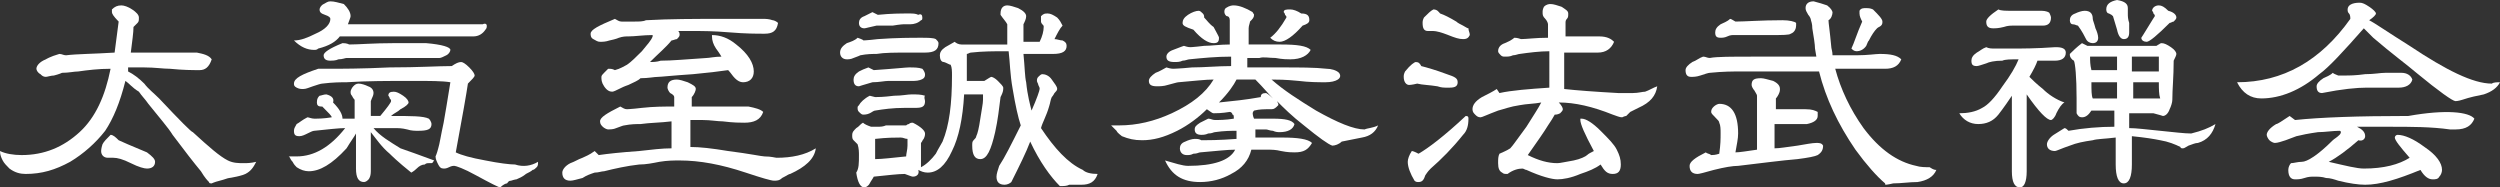 <?xml version="1.0" encoding="utf-8"?>
<!-- Generator: Adobe Illustrator 21.1.0, SVG Export Plug-In . SVG Version: 6.00 Build 0)  -->
<svg version="1.1" id="レイヤー_1" xmlns="http://www.w3.org/2000/svg" xmlns:xlink="http://www.w3.org/1999/xlink" x="0px"
	 y="0px" viewBox="0 0 185.4 13.9" style="enable-background:new 0 0 185.4 13.9;" xml:space="preserve">
<rect x="0" y="0" width="185.4" height="13.9" fill="#333333" stroke="none"/>
<style type="text/css">
	.st0{fill:#FFFFFF;}
</style>
<g>
	<path class="st0" d="M19,12c-0.2,0.4-0.4,0.7-0.8,0.9C18,13,17.6,13.1,17,13.2c-0.1,0-0.3,0.1-0.7,0.2c-0.4,0.1-0.6,0.2-0.6,0.2
		c-0.1,0-0.2,0-0.2-0.1c-0.1-0.1-0.3-0.3-0.6-0.8c-0.5-0.6-1.2-1.5-2.1-2.7c-0.3-0.5-1-1.3-1.8-2.3c-0.2-0.3-0.5-0.6-0.7-0.9
		C9.8,6.5,9.6,6.2,9.3,6C8.9,7.6,8.4,8.8,7.8,9.7c-0.7,0.9-1.6,1.7-2.6,2.3c-1.1,0.6-2.1,0.9-3.3,0.9c-0.4,0-0.8-0.1-1.2-0.4
		c-0.2-0.2-0.4-0.4-0.5-0.6C0.1,11.7,0,11.5,0,11.2c0.4,0.2,1,0.3,1.6,0.3c1.7,0,3.1-0.6,4.3-1.7s1.9-2.7,2.3-4.7
		c-0.9,0-1.7,0.1-2.4,0.2c-0.3,0-0.7,0.1-1.2,0.1c0,0-0.2,0.1-0.6,0.2c-0.2,0-0.5,0.1-0.6,0.1C3.2,5.7,3.1,5.6,3,5.5
		C2.8,5.4,2.7,5.2,2.7,5.1c0-0.2,0.2-0.5,0.7-0.7c0,0,0.3-0.2,1-0.4c0.2,0,0.3,0.1,0.5,0.1C5.7,4,6.9,4,8.5,3.9c0,0,0.1-0.8,0.3-2.3
		C8.4,1.2,8.3,1,8.3,0.9s0-0.1,0-0.2C8.5,0.5,8.7,0.4,9,0.4c0.2,0,0.5,0.1,0.8,0.3s0.5,0.4,0.5,0.6s0,0.3-0.1,0.4
		C10,1.9,9.9,2,9.9,2c0,0.4-0.1,1.1-0.2,1.9c0.5,0,1.1,0,1.8,0c0.2,0,0.5,0,0.8,0s0.7,0,0.9,0c0.7,0,1.2,0,1.4,0
		c0.5,0.1,0.9,0.2,1.1,0.5c-0.2,0.6-0.5,0.8-0.9,0.8c-0.5,0-1.2,0-2.2-0.1c-0.5,0-1.1-0.1-1.9-0.1C10.4,5,10,5,9.5,5v0.3
		c0.4,0.2,0.8,0.5,1.2,0.9c0.3,0.4,0.7,0.7,1.1,1.1c1.6,1.7,2.4,2.5,2.5,2.5c1.2,1.1,2,1.8,2.6,2.1c0.4,0.2,0.8,0.2,1.2,0.2
		C18.3,12.1,18.6,12.1,19,12z M11.5,12c0,0.3-0.2,0.5-0.6,0.5c-0.2,0-0.6-0.1-1.2-0.4c-0.6-0.3-1-0.4-1.3-0.4c-0.1,0-0.1,0-0.2,0
		c-0.1,0-0.2,0-0.2,0c-0.3,0-0.5-0.2-0.5-0.5c0,0,0-0.2,0.1-0.5c0.1-0.2,0.3-0.4,0.6-0.7c0.2,0,0.4,0.2,0.6,0.4
		c0.2,0.1,0.9,0.4,2.1,0.9C11.3,11.6,11.5,11.8,11.5,12z"/>
	<path class="st0" d="M32.2,11.9c-0.1,0.1-0.1,0.2-0.2,0.2h-0.1h-0.1c-0.1,0-0.2,0-0.3,0.1c-0.2,0-0.4,0.1-0.6,0.3s-0.4,0.3-0.4,0.3
		c-1-0.8-1.5-1.3-1.6-1.4c-0.6-0.5-1-1.1-1.4-1.6c0,0.2,0,1.1,0,2.8c0,0.2,0,0.4-0.1,0.6c-0.1,0.2-0.3,0.3-0.4,0.3
		c-0.4,0-0.6-0.3-0.6-1c0-0.2,0-0.6,0-1.3c0-0.5,0-0.9,0-1.3c-0.1,0.2-0.4,0.6-0.7,1.1c-1.1,1.2-2,1.7-2.8,1.7
		c-0.3,0-0.6-0.1-0.9-0.3c-0.1-0.1-0.2-0.2-0.3-0.4c-0.2-0.2-0.2-0.4-0.3-0.4c0.2,0,0.4,0,0.6,0c1.3,0,2.5-0.7,3.6-2.1
		c-0.5,0-1.3,0.1-2.3,0.2c-0.1,0-0.3,0.1-0.5,0.2c-0.2,0.1-0.4,0.2-0.6,0.2c-0.3,0-0.4-0.1-0.4-0.4c0-0.2,0.1-0.3,0.2-0.5
		c0.2-0.1,0.4-0.3,0.8-0.5c0.1,0,0.3,0.1,0.5,0.1c0.3,0,0.7,0,1.3-0.1c0-0.1-0.2-0.3-0.7-0.8h-0.1c-0.2,0-0.3-0.1-0.3-0.3
		c0-0.3,0.1-0.4,0.2-0.5C23.8,7.1,24,7,24.2,7c0.4,0.1,0.6,0.3,0.5,0.6c0.5,0.5,0.7,0.9,0.7,1.2c0.2,0,0.5,0,0.9,0c0-0.2,0-0.5,0-1
		V7.4c0,0-0.1-0.1-0.2-0.3C26,7,26,6.9,26,6.8c0-0.1,0.1-0.3,0.2-0.4s0.2-0.2,0.4-0.2c0.2,0,0.5,0.1,0.7,0.2
		c0.3,0.1,0.4,0.3,0.4,0.5s-0.1,0.3-0.2,0.6v0.1c0,0.2,0,0.6,0,1c0.2,0,0.4,0,0.7,0C28.7,8,29,7.6,29,7.5s0-0.1-0.1-0.2
		c0-0.1-0.1-0.2-0.1-0.2c0-0.2,0.1-0.3,0.4-0.3c0.2,0,0.4,0.1,0.7,0.3c0.3,0.2,0.4,0.4,0.4,0.5s-0.2,0.3-0.6,0.5
		c-0.2,0.2-0.5,0.3-0.7,0.5c1.5,0,2.4,0,2.8,0.2C32,9,32,9.2,32,9.2c0,0.4-0.3,0.5-1,0.5c-0.2,0-0.5,0-0.8-0.1
		c-0.4-0.1-0.7-0.1-0.8-0.1c-0.4,0-0.9,0-1.7,0c0.5,0.6,1.2,1,2,1.5C30.3,11.2,31.1,11.5,32.2,11.9z M39.9,12c0,0.2,0,0.3-0.1,0.4
		c-0.1,0.1-0.2,0.2-0.3,0.2c-0.1,0.1-0.3,0.2-0.5,0.3c0,0-0.2,0.2-0.7,0.4c0,0-0.1,0-0.4,0.1c-0.2,0-0.2,0.1-0.3,0.2
		c-0.1,0-0.3,0.1-0.5,0.3c-0.1,0-0.7-0.3-1.8-0.9c-0.9-0.5-1.5-0.7-1.6-0.7s-0.2,0-0.4,0.1s-0.3,0.1-0.4,0.1c-0.2,0-0.3-0.1-0.4-0.3
		c-0.1-0.2-0.2-0.4-0.2-0.6c0,0,0.1-0.2,0.2-0.6c0.1-0.3,0.2-1,0.4-1.9c0.1-0.6,0.3-1.7,0.5-3C32.8,6,31.9,6,30.6,6
		c-1.8,0-3.4,0-4.9,0.1c-0.4,0-1,0-1.8,0.1c-0.1,0-0.4,0.1-0.7,0.2c-0.3,0.1-0.5,0.2-0.7,0.2s-0.3,0-0.5-0.1s-0.2-0.2-0.2-0.3
		c0-0.4,0.6-0.7,1.8-1.1c0,0,0.3,0,0.7,0c1,0,2.5,0,4.6-0.1c2.1,0,3.6-0.1,4.6-0.1c0.3-0.2,0.5-0.3,0.7-0.3c0.1,0,0.3,0.1,0.6,0.4
		s0.4,0.5,0.4,0.6S35,5.9,34.7,6.2c-0.1,0.7-0.4,2.4-0.9,5.1c0.4,0.2,1.1,0.4,2.2,0.6c1,0.2,1.8,0.3,2.2,0.3
		C38.8,12.4,39.4,12.3,39.9,12z M36.1,1.9c0,0.1,0,0.2-0.1,0.3c-0.2,0.3-0.5,0.5-0.9,0.5c-0.3,0-0.9,0-1.6,0c-0.7,0-1.2,0-1.6,0
		c-4.2,0-6.4,0-6.7,0c-0.3,0.4-0.8,0.7-1.6,0.9c-0.1,0.1-0.2,0.1-0.3,0.1c-0.5,0-1-0.2-1.5-0.7c0.5,0,1-0.2,1.6-0.5
		c0.7-0.3,1.1-0.7,1.1-1.1c0-0.1-0.1-0.2-0.4-0.3s-0.4-0.2-0.4-0.4c0-0.1,0.1-0.3,0.3-0.4c0.2-0.1,0.3-0.2,0.5-0.2
		c0.3,0,0.6,0.1,1,0.2C25.8,0.6,26,0.9,26,1.2c0,0.1-0.1,0.3-0.2,0.6c0,0,0.1,0,0.2,0s0.2,0,0.2,0c1.1,0,2.7,0,4.8,0s3.7,0,4.8,0
		C36,1.7,36.1,1.8,36.1,1.9z M33.4,3.7c0,0.1-0.1,0.3-0.3,0.4s-0.4,0.2-0.5,0.2s-0.3,0-0.6,0c-0.2,0-0.4,0-0.6,0s-0.6,0-1.2,0
		c-0.5,0-0.9,0-1.2,0c-0.2,0-0.6,0-1,0c-0.5,0-0.8,0-1,0c-0.7,0-1.1,0-1.3,0c-0.1,0-0.3,0.1-0.6,0.1c-0.2,0.1-0.5,0.1-0.6,0.1
		c-0.3,0-0.5-0.1-0.5-0.4c0-0.2,0.4-0.5,1.4-0.9c0.1,0,0.3,0,0.5,0.1c0.7,0,1.8-0.1,3.3-0.1c0.3,0,0.7,0,1.2,0s0.9,0,1.2,0
		C32.8,3.3,33.4,3.5,33.4,3.7z"/>
	<path class="st0" d="M60.5,11c-0.1,0.8-0.8,1.4-1.9,1.9c-0.1,0-0.2,0.1-0.6,0.3c-0.2,0.2-0.4,0.2-0.6,0.2c-0.2,0-0.9-0.2-2.1-0.6
		c-1.8-0.6-3.4-0.9-4.9-0.9c-0.4,0-0.9,0-1.5,0.1c-0.5,0.1-1,0.2-1.5,0.2c-0.9,0.1-1.8,0.3-2.6,0.5c-0.2,0-0.4,0.1-0.7,0.1
		c-0.3,0.1-0.6,0.2-0.9,0.4c-0.4,0.1-0.7,0.2-0.9,0.2c-0.4,0-0.6-0.2-0.6-0.6c0-0.2,0.2-0.5,0.6-0.7c0.3-0.1,0.6-0.3,0.9-0.4
		c0.2-0.1,0.5-0.2,0.9-0.5l0.3,0.3c0.7-0.1,1.6-0.2,3-0.3c0.9-0.1,1.7-0.2,2.4-0.2c0-0.2,0-0.5,0-0.9s0-0.6,0-0.9V9
		c-0.8,0.1-1.6,0.1-2.3,0.2c-0.3,0-0.7,0-1.2,0.1c-0.1,0-0.3,0.1-0.6,0.2c-0.2,0.1-0.5,0.1-0.6,0.1s-0.3-0.1-0.4-0.2
		c-0.1-0.1-0.2-0.2-0.2-0.4c0-0.3,0.5-0.6,1.5-1.1c0.2,0.1,0.3,0.2,0.5,0.2c-0.1,0,0.3,0,1.1-0.1c0.9-0.1,1.7-0.1,2.4-0.1V7.2
		c0-0.1-0.1-0.2-0.3-0.3c-0.1-0.1-0.2-0.3-0.2-0.4c0-0.4,0.2-0.6,0.7-0.6c0.2,0,0.5,0.1,0.8,0.2c0.4,0.2,0.6,0.3,0.6,0.5
		c0,0.1-0.1,0.4-0.3,0.6v0.7h2c0.1,0,0.3,0,0.5,0s0.4,0,0.5,0c0.7,0,1.1,0,1.2,0C56,8,56.4,8.1,56.6,8.3c-0.2,0.6-0.7,0.8-1.4,0.8
		c-0.3,0-0.8,0-1.6-0.1c-0.4,0-0.9-0.1-1.5-0.1c-0.3,0-0.6,0-0.9,0c0,0.2,0,0.5,0,1c0,0.4,0,0.7,0,1c0.7,0,1.6,0.1,2.8,0.3
		c1.6,0.2,2.5,0.4,2.7,0.4c0.5,0,0.8,0.1,0.9,0.1C58.7,11.7,59.7,11.5,60.5,11z M57.7,1.7c-0.1,0.6-0.4,0.8-1,0.8s-1.4,0-2.6-0.1
		c-1.2-0.1-2-0.1-2.6-0.1c-0.4,0-0.8,0-1.2,0c0.1,0.1,0.1,0.2,0.1,0.3s-0.1,0.2-0.2,0.3c-0.1,0-0.3,0.1-0.4,0.1
		c-0.4,0.5-1,1-1.6,1.6c0.2,0,0.5,0,0.8-0.1c0.8,0,1.9-0.1,3.4-0.2c0.2,0,0.6-0.1,1.1-0.1c0,0-0.1-0.2-0.4-0.6
		c-0.2-0.3-0.3-0.6-0.3-0.9c0-0.1,0-0.1,0-0.1c0.6,0,1.2,0.2,1.8,0.7c0.9,0.7,1.3,1.4,1.3,2c0,0.5-0.3,0.8-0.8,0.8
		c-0.2,0-0.4-0.1-0.6-0.3c-0.2-0.2-0.3-0.4-0.5-0.6c-0.7,0.1-1.5,0.2-2.6,0.3c-1.5,0.1-2.4,0.2-2.6,0.2c-0.3,0-0.7,0.1-1.3,0.1
		C47.3,6,47,6.1,46.6,6.3c-0.3,0.1-0.5,0.2-0.7,0.3s-0.4,0.2-0.5,0.2c-0.2,0-0.4-0.1-0.6-0.4c-0.2-0.3-0.2-0.5-0.2-0.7
		c0-0.1,0.1-0.2,0.2-0.3l0.3-0.3c0.2,0,0.3,0,0.5,0.1c0.4-0.1,0.7-0.3,0.9-0.4c0.3-0.2,0.7-0.6,1.1-1C48,3.3,48.3,3,48.4,2.7V2.6
		c-0.7,0-1.3,0.1-1.8,0.1c-0.2,0-0.4,0-0.7,0.1c0,0-0.2,0.1-0.7,0.2c-0.3,0.1-0.5,0.1-0.7,0.1S44.2,3,44,2.9
		c-0.2-0.1-0.2-0.3-0.2-0.4c0-0.3,0.6-0.6,1.8-1.1c0.2,0.1,0.3,0.2,0.5,0.2s0.5,0,0.9,0s0.7,0,0.9-0.1c1.8-0.1,3.6-0.1,5.4-0.1
		c0.2,0,0.5,0,0.9,0s0.7,0,0.9,0c0.8,0,1.3,0,1.5,0s0.4,0,0.7,0.1C57.4,1.5,57.6,1.6,57.7,1.7z"/>
	<path class="st0" d="M69.6,3.2c0,0.5-0.3,0.7-1,0.7c-0.1,0-0.3,0-0.6,0c-0.2,0-0.4,0-0.6,0c-1,0-1.8,0-2.4,0.1
		c-0.3,0-0.7,0-1.2,0.1c0,0-0.2,0.1-0.5,0.2c-0.2,0.1-0.4,0.1-0.5,0.1c-0.3,0-0.5-0.2-0.5-0.5s0.2-0.5,0.5-0.7
		c0.3-0.1,0.6-0.2,0.8-0.4C63.9,2.9,64.1,3,64,3s0.3,0,1.1-0.1c1.4-0.1,2.5-0.1,3.2-0.1c0.5,0,0.9,0,1.1,0.1
		C69.5,3,69.6,3.1,69.6,3.2z M81.4,12.9c-0.2,0.6-0.6,0.8-1.2,0.8c-0.1,0-0.2,0-0.4,0c-0.2,0-0.3,0-0.5,0c-0.2,0.1-0.4,0.1-0.7,0.1
		c-0.7-0.7-1.5-1.8-2.2-3.3c-0.3,0.8-0.8,1.8-1.4,3c-0.1,0.1-0.3,0.2-0.5,0.2c-0.4,0-0.6-0.2-0.6-0.6c0-0.2,0.1-0.5,0.2-0.8
		c0.4-0.6,0.9-1.6,1.6-3c-0.2-0.6-0.4-1.5-0.6-2.7c-0.2-1.1-0.2-2-0.3-2.8c0,0-0.1,0-0.2,0c-0.9,0-1.7,0-2.6,0.1
		c-0.1,0-0.2,0.1-0.3,0.1c0,0.1,0,0.5,0,1c0,0.4,0,0.8,0,1c0.1,0,0.2,0,0.3,0c0.2,0,0.3,0,0.4,0c0.2,0,0.4,0,0.6,0
		c0.3-0.2,0.5-0.3,0.5-0.3c0.1,0,0.3,0.1,0.5,0.3c0.2,0.2,0.4,0.4,0.4,0.5v0.1c0,0.2-0.1,0.4-0.2,0.6C74.1,8,74,8.9,73.8,9.8
		c-0.3,1.3-0.6,2-1.1,2c-0.4,0-0.6-0.3-0.6-1c0-0.2,0-0.3,0.1-0.4c0.1-0.1,0.2-0.2,0.2-0.3c0.1-0.2,0.2-0.6,0.3-1.3
		c0.1-0.7,0.2-1.1,0.2-1.4V7c-0.5,0-0.8,0-0.8,0c-0.2,0-0.4,0-0.6,0c-0.1,1.8-0.4,3.2-0.9,4.2c-0.5,1.1-1.1,1.6-1.8,1.6
		c-0.3,0-0.5-0.1-0.7-0.2c0.1,0.3-0.1,0.5-0.4,0.5c-0.1,0-0.3-0.1-0.6-0.2c-0.5,0-1.3,0.1-2.3,0.2c-0.1,0.2-0.2,0.3-0.3,0.5
		c-0.1,0.2-0.3,0.3-0.4,0.3c-0.3,0-0.5-0.4-0.6-1.1c0.2-0.3,0.2-0.7,0.2-1.3c0-0.2,0-0.5-0.1-0.8c0,0-0.1-0.1-0.3-0.3
		c-0.1-0.1-0.1-0.2-0.1-0.4s0.1-0.3,0.3-0.5c0.2-0.1,0.3-0.3,0.5-0.4c0.1,0.1,0.3,0.2,0.6,0.3h0.1c0.1,0,0.3,0,0.5,0
		c0.3,0,0.5-0.1,0.5-0.1c0.4,0,0.9,0,1.5,0c0,0,0.1-0.1,0.2-0.1c0.1-0.1,0.2-0.1,0.3-0.1c0.6,0.3,0.9,0.6,0.9,0.8
		c0,0.1,0,0.2-0.1,0.4c-0.1,0.1-0.1,0.2-0.2,0.3c0,0,0,0.1,0,0.3c0,0.5,0,0.9,0,1.5c0.4-0.2,0.8-0.6,1.1-1c0.2-0.4,0.4-0.7,0.5-0.9
		c0.5-1.2,0.7-2.8,0.7-4.9c0-0.3,0-0.6-0.1-0.8c-0.1,0-0.2-0.1-0.5-0.2c-0.2,0-0.3-0.2-0.3-0.5c0-0.2,0.1-0.4,0.4-0.6
		c0.2-0.1,0.5-0.3,0.7-0.4c0.1,0.1,0.3,0.2,0.5,0.2c0.3,0,0.6,0,0.9,0h1.6c0.3,0,0.6,0,0.9,0c0-0.4,0-0.9,0-1.5
		c-0.1-0.2-0.3-0.4-0.5-0.7V1c0-0.4,0.2-0.6,0.5-0.6c0.2,0,0.5,0.1,0.8,0.2c0.4,0.2,0.6,0.4,0.6,0.6c0,0.2-0.1,0.4-0.2,0.6
		c0,0.1,0,0.2,0,0.4s0,0.4,0,0.4c0,0.3,0,0.4,0,0.5h0.2c0.1,0,0.3,0,0.5,0s0.4,0,0.5,0c0.2-0.4,0.3-0.8,0.3-1.1c0-0.1,0-0.1-0.1-0.2
		c-0.1-0.1-0.1-0.2-0.1-0.2V1.2C77.4,1,77.5,1,77.7,1s0.4,0.1,0.7,0.3c0.2,0.2,0.3,0.4,0.4,0.6c-0.2,0.2-0.4,0.6-0.6,1
		c0.2,0,0.4,0.1,0.6,0.1c0.2,0.1,0.3,0.2,0.3,0.4c0,0.4-0.3,0.6-1,0.6c-0.3,0-0.6,0-1.1,0s-0.8,0-1.1,0C76,5,76,5.7,76.1,6.1
		c0.1,1,0.3,1.7,0.4,2.1c0.4-0.9,0.6-1.5,0.6-1.6s0-0.1-0.1-0.3c0-0.1-0.1-0.2-0.1-0.3c0-0.1,0-0.2,0.1-0.3c0.1-0.1,0.2-0.2,0.3-0.2
		c0.2,0,0.5,0.1,0.7,0.4s0.4,0.5,0.4,0.7c0,0.1-0.1,0.2-0.2,0.3C78.1,7.1,78,7.2,78,7.2c-0.1,0.2-0.1,0.4-0.2,0.7
		c-0.2,0.7-0.5,1.2-0.6,1.6c1,1.5,2,2.6,3.1,3.1C80.5,12.8,80.9,12.9,81.4,12.9z M68.6,5.5c0,0.1,0,0.2-0.1,0.3
		C68.4,5.9,68.1,6,67.8,6c0.3,0,0.1,0-0.7,0c-0.5,0-0.9,0-1.2,0c-0.3,0-0.7,0.1-1.2,0.1c-0.7,0.2-1,0.3-1,0.3
		c-0.3,0-0.4-0.2-0.4-0.5c0-0.2,0.1-0.4,0.4-0.6c0.2-0.1,0.4-0.2,0.7-0.3l0.4,0.2C66.3,5.1,67.2,5,67.4,5c0.4,0,0.7,0,1,0.1
		C68.5,5.2,68.6,5.4,68.6,5.5z M68.6,7.5c0,0.4-0.2,0.5-0.7,0.5c-0.1,0-0.2,0-0.4,0c-0.2,0-0.3,0-0.4,0c-0.9,0-1.6,0.1-2.2,0.2
		c-0.1,0-0.2,0.1-0.4,0.2c-0.2,0.1-0.4,0.1-0.5,0.1s-0.2-0.1-0.3-0.2c-0.1-0.1-0.1-0.2-0.1-0.3s0-0.1,0.1-0.2
		c0.1-0.2,0.4-0.5,0.8-0.7l0.4,0.1c0.2,0,0.6,0,1.4-0.1c0.6,0,1-0.1,1.3-0.1c0.4,0,0.7,0,1,0.1C68.5,7.2,68.6,7.4,68.6,7.5z
		 M68.4,1.3c0,0.1,0,0.2-0.1,0.2c-0.2,0.2-0.5,0.3-0.8,0.3c-0.1,0-0.1,0-0.2,0s-0.2,0-0.3,0c0,0-0.2,0-0.8,0.1c-0.3,0-0.7,0-1.2,0
		c-0.5,0.1-0.8,0.2-0.9,0.2c-0.2,0-0.4-0.1-0.4-0.4c0-0.2,0.1-0.4,0.4-0.5c0.2-0.1,0.4-0.2,0.6-0.3l0.4,0.2C66.1,1,66.8,1,67.4,1
		c0.3,0,0.5,0,0.7,0.1C68.3,1,68.4,1.1,68.4,1.3z M67.3,10.8c0-0.2,0-0.4,0-0.5c-0.2,0-0.3-0.1-0.5-0.1c-0.4,0-1,0-1.9,0.1
		c0,0.3,0,0.5,0,0.7c0,0.3,0,0.6,0,0.8c0.5,0,1.3-0.1,2.3-0.2C67.2,11.4,67.3,11.1,67.3,10.8z"/>
	<path class="st0" d="M102.2,9.3c-0.2,0.5-0.6,0.8-1.2,0.9c-0.5,0.1-1,0.2-1.5,0.3c-0.2,0.2-0.5,0.3-0.7,0.3c-0.3-0.1-1-0.6-2.1-1.5
		c-0.9-0.7-1.5-1.3-2-1.8l0.1,0.2v0.1c-0.2,0.2-0.3,0.3-0.5,0.3c0,0-0.1,0-0.2,0s-0.1,0-0.2,0s-0.5,0-0.9,0.1
		c-0.1,0.1-0.1,0.2-0.1,0.2s0,0.2,0.1,0.4c0.5,0,1,0,1.4,0c0.9,0,1.4,0.1,1.6,0.4c-0.1,0.4-0.5,0.6-1.1,0.6c-0.1,0-0.3,0-0.5-0.1
		c-0.2,0-0.4-0.1-0.5-0.1s-0.2,0-0.4,0c-0.2,0-0.3,0-0.4,0c0,0.2,0,0.4,0,0.6c0.2,0,0.6,0,1,0s0.8,0,1,0c1.1,0,1.9,0.1,2.2,0.4
		c-0.3,0.5-0.6,0.7-1.3,0.7c-0.2,0-0.5,0-1-0.1c-0.4-0.1-0.7-0.1-1-0.1c-0.1,0-0.3,0-0.6,0c-0.3,0-0.5,0-0.6,0
		c-0.2,0.8-0.7,1.4-1.5,1.8c-0.7,0.4-1.5,0.6-2.3,0.6c-1.3,0-2.1-0.5-2.6-1.6c0.7,0.2,1.3,0.4,1.7,0.4c1.9,0,3.1-0.4,3.5-1.2
		c-0.6,0-1.4,0.1-2.6,0.2c-0.1,0-0.2,0.1-0.5,0.1c-0.2,0.1-0.3,0.1-0.5,0.1c-0.3,0-0.5-0.2-0.5-0.5c0-0.2,0.1-0.4,0.4-0.5
		c0.2-0.1,0.5-0.2,0.7-0.2s0.3,0,0.5,0.1c0.4,0,1.3,0,2.6-0.1c0,0,0-0.2,0-0.5V9.7c-0.4,0-0.9,0-1.6,0.1c-0.1,0-0.2,0.1-0.5,0.1
		C89.4,10,89.2,10,89.1,10c-0.3,0-0.5-0.1-0.5-0.4c0-0.2,0.1-0.3,0.4-0.5c0.2-0.1,0.4-0.2,0.6-0.3c0.2,0,0.3,0.1,0.5,0.1
		c0.3,0,0.8,0,1.4-0.1c0-0.2,0-0.3-0.1-0.3c0-0.1-0.1-0.2-0.2-0.2c-0.6,0.1-1,0.1-1.2,0.1c-0.1,0-0.2-0.1-0.5-0.3
		c-0.6,0.6-1.4,1.2-2.2,1.6c-1,0.5-1.8,0.7-2.6,0.7c-0.6,0-1-0.1-1.5-0.3c-0.1-0.1-0.3-0.2-0.4-0.4c-0.2-0.2-0.3-0.3-0.4-0.4
		c0.2,0,0.4,0,0.6,0c1.3,0,2.6-0.3,3.9-0.9c1.5-0.7,2.5-1.5,3.1-2.5c-0.6,0-1.4,0.1-2.6,0.2c-0.1,0-0.4,0.1-0.8,0.2
		c-0.3,0.1-0.6,0.1-0.8,0.1c-0.4,0-0.6-0.1-0.6-0.4c0-0.2,0.2-0.4,0.5-0.6C86,5.3,86.3,5.1,86.5,5C86.8,5.1,87,5.1,87,5.1
		c-0.1,0,0.4,0,1.4-0.1c0.9,0,1.9-0.1,2.9-0.1V4.2c-1.1,0-2.1,0.1-3.1,0.2c-0.1,0-0.3,0.1-0.5,0.1c-0.2,0.1-0.4,0.1-0.6,0.1
		c-0.4,0-0.6-0.1-0.6-0.4c0-0.2,0.2-0.4,0.5-0.5c0.5-0.2,0.8-0.3,0.8-0.3c0.3,0.1,0.4,0.1,0.5,0.1c-0.1,0,0.2,0,1-0.1
		c0.5,0,1.2-0.1,1.9-0.1c0-0.7,0-1.3,0-1.8c0-0.2-0.1-0.3-0.2-0.3S90.8,1,90.8,0.9s0-0.2,0.1-0.3c0.3-0.2,0.5-0.2,0.6-0.2
		c0.4,0,0.9,0.2,1.4,0.5C92.9,1,93,1,93,1.1c0,0.2-0.1,0.3-0.3,0.5c0,0.1-0.1,0.3-0.1,0.5c0,0,0,0.4,0,1.2c0.2,0,0.6,0,1.2,0
		c0.5,0,0.9,0,1.2,0c1.2,0,1.9,0.1,2.2,0.4c-0.2,0.4-0.7,0.7-1.5,0.7c-0.2,0-0.6,0-1.1-0.1c-0.5,0-0.9-0.1-1.2,0h-0.9V5
		C93.2,5,94,5,95,5c1.4,0,2.5,0,3.4,0.1c0.3,0,0.7,0.1,0.9,0.3c0.3,0.4-0.2,0.7-1,0.7c-0.5,0-1.2,0-2-0.1c-1-0.1-1.6-0.1-2-0.1
		c0.9,0.8,2,1.5,3.3,2.3c1.6,0.9,2.8,1.4,3.6,1.4C101.4,9.5,101.8,9.5,102.2,9.3z M90.4,2.8c0,0.3-0.1,0.4-0.4,0.4
		c-0.4,0-0.9-0.3-1.5-1c-0.6-0.2-0.8-0.3-0.8-0.5s0.1-0.4,0.4-0.6s0.6-0.3,0.8-0.3c0.1,0,0.2,0.1,0.3,0.2c0.1,0.1,0.1,0.2,0.1,0.3
		C89.5,1.5,89.7,1.8,90,2C90.2,2.4,90.4,2.7,90.4,2.8z M94.4,7.3c-0.3-0.3-0.7-0.8-1.3-1.4c-0.5,0-1,0-1.4,0c-0.2,0.4-0.6,1-1.3,1.7
		c1-0.1,2-0.2,3.1-0.4c0-0.2,0.1-0.3,0.4-0.3C93.9,6.9,94.1,7,94.4,7.3z M97.1,1.5c0,0.2-0.2,0.3-0.5,0.4c-0.7,0.8-1.3,1.2-1.7,1.2
		c-0.3,0-0.5-0.1-0.7-0.3C94.6,2.5,95,2,95.4,1.3c0-0.1,0-0.1-0.1-0.2c0-0.1-0.1-0.2-0.1-0.2c0-0.2,0.2-0.2,0.5-0.2
		c0.2,0,0.5,0.1,0.8,0.3C97,1,97.1,1.2,97.1,1.5z"/>
	<path class="st0" d="M108.1,6.1c0,0.3-0.2,0.4-0.6,0.4c-0.1,0-0.2,0-0.3,0c-0.1,0-0.3,0-0.6-0.1c-0.6-0.1-1.1-0.1-1.5-0.2
		c-0.4,0.1-0.6,0.1-0.6,0.1c-0.2,0-0.4-0.2-0.4-0.6c0-0.1,0-0.2,0.1-0.4c0.4-0.5,0.7-0.7,0.8-0.7c0.2,0,0.3,0.1,0.4,0.3
		c0.4,0.1,1.1,0.3,1.9,0.6C107.9,5.7,108.1,5.8,108.1,6.1z M108.9,8.8c0,0.5-0.1,0.9-0.4,1.2c-0.8,1-1.6,1.8-2.4,2.5
		c-0.1,0.1-0.2,0.2-0.4,0.5c-0.1,0.3-0.2,0.5-0.5,0.5c-0.1,0-0.2,0-0.3-0.1c-0.3-0.5-0.5-1-0.5-1.4c0-0.2,0.1-0.5,0.3-0.8
		c0.1,0,0.3,0.1,0.5,0.2c0.7-0.4,1.9-1.3,3.5-2.8C108.9,8.6,108.9,8.7,108.9,8.8z M109,2.6c-0.1,0.2-0.2,0.3-0.5,0.3
		s-0.6-0.1-1.1-0.3s-0.9-0.3-1.1-0.3c-0.1,0-0.1,0-0.2,0s-0.2,0-0.2,0c-0.3,0-0.4-0.2-0.4-0.6c0-0.1,0-0.2,0.1-0.4
		c0.3-0.3,0.5-0.5,0.7-0.6c0.3,0,0.4,0.2,0.5,0.3c0.3,0.1,0.7,0.3,1.2,0.6c0.1,0.1,0.3,0.2,0.5,0.3s0.3,0.2,0.4,0.2
		C108.9,2.3,109,2.4,109,2.6z M122.9,6.4c-0.1,0.7-0.5,1.2-1.4,1.6c-0.2,0.1-0.4,0.2-0.6,0.3c-0.2,0.2-0.3,0.3-0.3,0.3
		s-0.1,0-0.3,0.1c-0.2,0-0.4-0.1-0.7-0.2c-1.5-0.6-2.8-0.9-4-0.9c0.2,0.2,0.3,0.4,0.3,0.5c0,0.1-0.1,0.2-0.2,0.3
		c-0.2,0.1-0.3,0.1-0.4,0.1c-0.1,0.2-0.3,0.5-0.5,0.8c-0.3,0.5-0.8,1.2-1.5,2.2c0.8,0.4,1.5,0.6,2.2,0.6c0.2,0,0.6-0.1,1.2-0.2
		c0.5-0.1,0.9-0.3,1-0.4c0.1-0.1,0.3-0.2,0.5-0.3c-0.7-1.3-1-2-1-2.3V8.8h0.1c0.3,0,0.8,0.3,1.4,0.9c0.6,0.6,1,1,1.2,1.4
		s0.3,0.7,0.3,1.1c0,0.5-0.2,0.7-0.6,0.7s-0.6-0.2-0.9-0.7c-0.4,0.3-0.9,0.5-1.5,0.7c-0.7,0.3-1.3,0.4-1.7,0.4
		c-0.4,0-1.2-0.2-2.3-0.7c-0.1,0-0.2-0.1-0.3-0.1c-0.3,0-0.7,0.1-1.1,0.4c-0.2,0-0.3,0-0.4-0.1c-0.2-0.1-0.3-0.3-0.3-0.7
		c0-0.3,0-0.5,0.1-0.7c0.2-0.1,0.5-0.2,0.8-0.4c0.2-0.2,0.6-0.8,1.2-1.6c0.5-0.8,0.9-1.4,1.1-1.8c-0.5,0.1-1.1,0.1-1.6,0.2
		c-0.7,0.1-1.2,0.3-1.6,0.4c-0.8,0.3-1.2,0.5-1.3,0.5c-0.2,0-0.3-0.1-0.4-0.2c-0.1-0.1-0.2-0.2-0.2-0.4c0-0.3,0.2-0.6,0.7-0.9
		c0.4-0.2,0.8-0.4,1.1-0.6l0.2,0.3c0.9-0.2,2.2-0.3,3.7-0.4V3.8c-0.7,0-1.5,0.1-2.2,0.2c-0.1,0-0.3,0.1-0.5,0.1
		c-0.2,0.1-0.4,0.1-0.6,0.1c-0.1,0-0.2,0-0.3-0.1c-0.1-0.1-0.2-0.2-0.2-0.3c0-0.3,0.2-0.5,0.5-0.6c0.5-0.2,0.7-0.4,0.7-0.4
		c0.1,0,0.2,0,0.5,0.1c0.4,0,1.1-0.1,2-0.1v-1c0-0.1-0.1-0.3-0.2-0.4c-0.2-0.2-0.2-0.3-0.2-0.5c0-0.1,0-0.2,0.1-0.4
		c0.2-0.2,0.4-0.2,0.5-0.2c0.2,0,0.5,0.1,0.8,0.2c0.3,0.2,0.5,0.3,0.5,0.5s0,0.3-0.1,0.4c-0.1,0.1-0.1,0.2-0.1,0.3v1
		c0.1,0,0.3,0,0.6,0c0.3,0,0.5,0,0.7,0c0.8,0,1.2,0,1.2,0c0.6,0,0.9,0.2,1.1,0.4c-0.2,0.5-0.6,0.8-1.2,0.8c-0.1,0-0.4,0-0.7,0
		c-0.3,0-0.5,0-0.7,0c-0.4,0-0.8,0-1.1,0v2.7c0.9,0.1,2.2,0.2,4,0.3c0.6,0,0.9,0,0.7,0c-0.1,0,0.1,0,0.4,0c0.4,0,0.7-0.1,0.9-0.1
		C122.3,6.7,122.6,6.5,122.9,6.4z"/>
	<path class="st0" d="M143.6,12.6c-0.2,0.5-0.7,0.8-1.4,0.9c-0.6,0-1.2,0.1-1.8,0.1c-0.4,0.1-0.6,0.1-0.5,0.1c-0.1,0-0.1,0-0.1-0.1
		c-0.6-0.5-1.4-1.4-2.2-2.5c-1.3-1.9-2.2-3.8-2.7-5.8c-0.1,0-0.2,0-0.3,0s-0.2,0-0.2,0c-1.2,0-2.9,0-5.3,0c-0.6,0-1.3,0-2.3,0.1
		c-0.1,0-0.4,0.1-0.7,0.2c-0.3,0.1-0.5,0.1-0.7,0.1c-0.3,0-0.4-0.2-0.4-0.5c0-0.2,0.2-0.4,0.5-0.6c0.3-0.1,0.5-0.3,0.8-0.4
		c0.2,0,0.3,0.1,0.5,0.1c0.5-0.1,1.6-0.1,3.3-0.1h2.4c0.3,0,0.7,0,1.1,0c0.6,0,0.9,0,1.1,0l-0.1-0.6c0-0.3-0.1-0.9-0.2-1.5
		c0-0.1,0-0.3-0.1-0.6c0-0.1-0.1-0.3-0.2-0.4c-0.1-0.2-0.2-0.3-0.2-0.5c0-0.3,0.2-0.5,0.6-0.5c0.4,0.1,0.7,0.2,1,0.3
		c0.1,0.1,0.3,0.2,0.4,0.5c0,0.2-0.1,0.5-0.3,0.6c0,0.2,0.1,0.8,0.2,1.9c0,0.2,0.1,0.4,0.1,0.7c0.4,0,1,0,1.8,0s1.4-0.1,1.7-0.1
		c0.8,0,1.3,0.1,1.6,0.4c-0.2,0.5-0.6,0.7-1.2,0.7c-0.1,0-0.3,0-0.6,0s-0.5,0-0.6,0c-1.8,0-2.6,0-2.5,0c0.4,1.5,1.1,3,2.1,4.4
		c1.2,1.6,2.5,2.5,3.9,2.8c0.3,0.1,0.7,0.1,1,0.1C143.4,12.6,143.5,12.6,143.6,12.6z M135.2,10.8c0,0.3-0.1,0.5-0.4,0.7
		c-0.2,0.1-0.7,0.2-1.5,0.3c-1.2,0.1-2.7,0.3-4.4,0.5c-0.4,0-1,0.1-1.8,0.3c-0.7,0.2-1.1,0.3-1.2,0.3c-0.4,0-0.6-0.2-0.6-0.6
		c0-0.3,0.4-0.6,1.2-1c0.1,0.1,0.3,0.1,0.4,0.2c0.1,0,0.3,0,0.6-0.1c0.1-0.7,0.1-1.1,0.1-1.5c0-0.3,0-0.6-0.1-0.8
		c0-0.1-0.1-0.2-0.3-0.4c-0.2-0.2-0.3-0.3-0.3-0.4c0-0.2,0.1-0.3,0.2-0.4s0.3-0.2,0.4-0.2c0.9,0,1.4,0.7,1.4,2.2
		c0,0.4-0.1,0.8-0.2,1.4c0.3,0,0.9-0.1,1.6-0.2c0-0.3,0-1,0-2c0-0.8,0-1.5,0-2c0-0.1-0.1-0.2-0.2-0.4c-0.1-0.1-0.2-0.3-0.2-0.4
		c0-0.4,0.2-0.5,0.7-0.5c0.2,0,0.5,0.1,0.9,0.2c0.4,0.2,0.5,0.4,0.5,0.6c0,0.1,0,0.2-0.1,0.4c-0.1,0.2-0.2,0.3-0.2,0.3v0.8
		c0.2,0,0.9,0,2.2,0c0.5,0,0.7,0.1,0.9,0.2c0,0.1,0,0.2,0,0.3c0,0.3-0.3,0.5-0.8,0.6c-0.1,0-0.5,0-1.1,0c-0.5,0-0.9,0-1.3,0V11
		c0.4,0,0.9-0.1,1.7-0.2c0.6-0.1,1.1-0.2,1.4-0.2C134.9,10.6,135.1,10.6,135.2,10.8C135.2,10.7,135.2,10.7,135.2,10.8z M133.2,1.9
		c0,0.2-0.1,0.5-0.4,0.6c-0.1,0.1-0.6,0.1-1.5,0.1c-0.3,0-0.8,0-1.4,0c-0.6,0-1.1,0-1.4,0c0,0-0.2,0-0.4,0.1s-0.4,0.1-0.5,0.1
		c-0.3,0-0.4-0.1-0.4-0.4c0-0.2,0.1-0.4,0.4-0.6c0.2-0.1,0.5-0.2,0.7-0.4c0.1,0,0.2,0.1,0.4,0.2c0.7,0,1.9-0.1,3.5-0.1
		c0.5,0,0.9,0.1,1,0.2C133.2,1.8,133.2,1.9,133.2,1.9z M139.6,1.6c0,0.1,0,0.2-0.1,0.3s-0.2,0.1-0.3,0.2c-0.2,0.2-0.4,0.5-0.6,0.9
		c-0.1,0.1-0.1,0.2-0.2,0.4c-0.2,0.3-0.5,0.4-0.7,0.4s-0.3-0.1-0.4-0.2c0.2-0.4,0.4-1.1,0.8-2c-0.1-0.2-0.2-0.4-0.2-0.6
		c0-0.1,0-0.1,0-0.2c0.1-0.2,0.3-0.2,0.5-0.2c0.1,0,0.3,0,0.5,0.1C139.3,1.1,139.6,1.4,139.6,1.6z"/>
	<path class="st0" d="M153.1,7.6c-0.2,0.1-0.4,0.4-0.6,0.8c-0.1,0.3-0.3,0.5-0.4,0.5c-0.3,0-0.9-0.6-1.8-1.9c0,0.2,0,0.7,0,1.4
		c0,0.6,0,1,0,1.4v1.1c0,0.2,0,0.5,0,0.9s0,0.7,0,0.9c0,0.8-0.2,1.2-0.5,1.2c-0.4,0-0.6-0.4-0.6-1.2V7.1c-0.6,0.9-1,1.4-1,1.4
		c-0.4,0.5-0.9,0.7-1.5,0.7s-1.1-0.3-1.4-0.8c0.6,0,1.2-0.1,1.7-0.4c0.4-0.2,0.9-0.7,1.5-1.6c0.6-0.8,1-1.5,1.2-2
		c-0.6,0-1,0-1.2,0.1c-0.6,0-1,0.1-1.2,0.2c-0.3,0.1-0.6,0.2-0.7,0.2c-0.3,0-0.4-0.1-0.4-0.4c0-0.2,0.1-0.4,0.4-0.6
		c0.2-0.1,0.4-0.3,0.7-0.4c0.2,0.1,0.4,0.1,0.6,0.1c0.1,0,0.4,0,0.7,0s0.5,0,0.7,0c0.7,0,1.7,0,3.1-0.1h0.1c0.4,0,0.7,0.1,0.7,0.4
		c0,0.4-0.3,0.6-0.8,0.6c-0.6,0-1.1,0-1.3,0c-0.1,0.3-0.3,0.7-0.6,1.2c0.2,0.2,0.5,0.5,1,0.9C151.9,7,152.5,7.4,153.1,7.6z
		 M152.1,1.3c0,0.4-0.2,0.6-0.6,0.6c-0.1,0-0.4,0-1,0c0,0-0.1,0-0.2,0c-0.1,0-0.2,0-0.2,0c-0.1,0-0.2,0-0.4,0s-0.3,0-0.4,0
		c-0.2,0-0.4,0-0.7,0.1c-0.4,0.1-0.6,0.1-0.8,0.1c-0.4,0-0.5-0.2-0.5-0.5c0-0.2,0.3-0.5,0.9-0.9c0.2,0.1,0.5,0.1,1,0.1h2.2
		c0.3,0,0.6,0.1,0.6,0.2C152.1,1.2,152.1,1.3,152.1,1.3z M164.3,9.2c-0.2,0.7-0.6,1.2-1.3,1.4c-0.2,0-0.4,0.1-0.7,0.2
		c-0.2,0.1-0.3,0.2-0.4,0.2c-0.1,0-0.2,0-0.2-0.1c-0.4-0.2-0.9-0.4-1.5-0.5c-0.5-0.1-1.1-0.2-2.1-0.3v2.1c0,0.9-0.2,1.4-0.6,1.4
		c-0.4,0-0.6-0.5-0.6-1.4c0-0.4,0-1.1,0-2c-0.8,0.1-1.4,0.1-1.7,0.2c-0.7,0.1-1.2,0.2-1.7,0.4c-0.6,0.2-1,0.4-1.1,0.4
		c-0.4,0-0.6-0.2-0.6-0.5c0-0.2,0.2-0.5,0.5-0.7s0.5-0.3,0.8-0.5c0.1,0,0.2,0.1,0.3,0.2c1.1-0.2,2.3-0.3,3.4-0.3V8.2h-0.3
		c-0.3,0-0.8,0-1.4,0c-0.2,0.3-0.4,0.5-0.7,0.5c-0.2,0-0.3-0.1-0.4-0.3c0-0.2,0-0.3,0-0.5c0-0.1,0-0.1,0-0.3c0-0.1,0-0.2,0-0.3
		c0-1.6-0.1-2.6-0.2-2.8c-0.2-0.1-0.3-0.3-0.3-0.4V4c0.2-0.2,0.5-0.5,0.9-0.8c0,0,0.2,0.1,0.4,0.2c0.2,0,1.7,0,4.3,0
		c0.5,0,0.7,0,0.8,0s0.1-0.1,0.2-0.1c0.1-0.1,0.2-0.1,0.2-0.1c0.2,0,0.4,0.1,0.7,0.3s0.4,0.4,0.4,0.5c0,0.1-0.1,0.3-0.2,0.5
		c0,1.2-0.1,2.1-0.1,2.9c0,0.2-0.1,0.5-0.2,0.7c-0.1,0.3-0.3,0.5-0.5,0.5c0,0-0.3-0.1-0.7-0.2c-0.4,0-1,0-1.8,0v1.1
		c0.5,0,1.3,0.1,2.3,0.2c1,0.1,1.8,0.2,2.3,0.2C163.3,9.7,163.8,9.5,164.3,9.2z M155.6,2.8c0,0.2-0.1,0.4-0.4,0.4
		c-0.2,0-0.4-0.1-0.5-0.3s-0.3-0.6-0.6-1c-0.1,0-0.2-0.1-0.4-0.1c-0.1,0-0.2-0.1-0.2-0.3s0.1-0.4,0.4-0.5c0.2-0.1,0.5-0.2,0.7-0.2
		c0.4,0,0.6,0.2,0.6,0.6c0,0.1,0.1,0.3,0.2,0.7C155.5,2.3,155.6,2.6,155.6,2.8z M157,4.2c-0.4,0-1.1,0-2,0c0,0.3,0,0.6,0.1,1h1.9
		V4.2z M157,6.1c-0.4,0-1,0-1.9,0c0,0.6,0,1,0.1,1.2c0,0,0.4,0,1.4,0h0.3h0.1L157,6.1z M157.9,2.4c0,0.3-0.1,0.5-0.4,0.5
		c-0.2,0-0.4-0.2-0.5-0.7c-0.1-0.3-0.2-0.7-0.3-1c-0.1-0.1-0.1-0.1-0.3-0.2c-0.1,0-0.2-0.1-0.2-0.3c0-0.4,0.3-0.6,0.8-0.7
		c0.6,0.1,0.8,0.3,0.8,0.6c0,0,0,0.1,0,0.2s0,0.1,0,0.2c0,0.2,0,0.4,0.1,0.7C157.9,2,157.9,2.3,157.9,2.4z M158.9,4.2h-0.3
		c-0.1,0-0.3,0-0.5,0v1.1c0.1,0,0.3,0,0.4,0h0.3c0.1,0,0.3,0,0.6,0s0.5,0,0.6,0h0.1V4.2C159.8,4.2,159.4,4.2,158.9,4.2z M160.1,6.1
		c-0.2,0-0.4,0-0.7,0c-0.4,0-0.6,0-0.7,0h-0.3h-0.2v1.2c0.4,0,1.1,0,2,0C160.1,7,160.1,6.6,160.1,6.1z M161.4,1.3
		c0,0.1-0.1,0.2-0.2,0.3c-0.1,0-0.2,0.1-0.3,0.1c-0.9,0.9-1.5,1.4-1.7,1.4s-0.4-0.1-0.4-0.3c0,0,0.2-0.3,0.5-0.8s0.5-0.8,0.5-0.8
		c0-0.1,0-0.1-0.1-0.2c0-0.1-0.1-0.2-0.1-0.2c0-0.2,0.2-0.4,0.5-0.4c0.2,0,0.4,0.1,0.7,0.4C161.2,0.9,161.4,1.1,161.4,1.3z"/>
	<path class="st0" d="M185.4,6.1c-0.2,0.4-0.6,0.7-1.2,0.9c-0.5,0.1-1,0.2-1.6,0.4c-0.3,0.1-0.5,0.1-0.5,0.1c-0.2,0-1.2-0.7-2.9-2.1
		c-0.7-0.6-1.8-1.4-3.2-2.6c-0.1-0.1-0.2-0.2-0.3-0.3l-0.4-0.4c-1.5,1.7-2.6,2.9-3.3,3.4c-1.4,1.2-2.9,1.8-4.3,1.8
		c-0.8,0-1.4-0.4-1.8-1.2c3.4,0,6.2-1.6,8.4-4.7c0-0.1,0-0.3-0.1-0.4c-0.1-0.1-0.1-0.2-0.1-0.3c0-0.3,0.3-0.5,0.9-0.5
		c0.2,0,0.4,0.1,0.7,0.3s0.5,0.4,0.5,0.5c0,0.1-0.2,0.3-0.5,0.5c0.4,0.2,1.4,0.9,3,1.9c2.7,1.8,4.7,2.8,6.1,2.8
		C184.9,6.1,185.2,6.1,185.4,6.1z M183.5,8.8c-0.2,0.5-0.6,0.8-1.4,0.8c-0.1,0-0.3,0-0.4,0c-1.4-0.2-2.9-0.2-4.5-0.2
		c-0.2,0-0.6,0-1,0c-0.5,0-0.8,0-1,0s-0.3,0-0.4,0c0.4,0.2,0.6,0.4,0.6,0.7c0,0.2-0.2,0.4-0.5,0.3c-0.8,0.7-1.6,1.3-2.2,1.6
		c1.3,0.3,2.1,0.5,2.6,0.5c1.5,0,2.6-0.3,3.4-0.8c-0.7-0.8-1.1-1.3-1.1-1.5c0-0.1,0.1-0.2,0.2-0.2c0.5,0,1.2,0.3,2,0.9
		c0.9,0.6,1.3,1.2,1.3,1.7c0,0.2-0.1,0.4-0.2,0.5c-0.1,0.2-0.3,0.2-0.5,0.2c-0.3,0-0.6-0.2-0.9-0.7c-1.7,0.7-3,1.1-4.1,1.1
		c-0.5,0-1.2-0.1-2-0.3c-0.3-0.1-0.6-0.2-0.9-0.2c-0.3-0.1-0.6-0.1-0.9-0.1c-0.2,0-0.4,0-0.7,0.1s-0.5,0.1-0.7,0.1
		c-0.3,0-0.5-0.2-0.5-0.7c0-0.2,0.1-0.4,0.2-0.5c0.2,0,0.5-0.1,0.8-0.1c0.4,0,1.2-0.5,2.3-1.6c0.1-0.1,0.3-0.2,0.5-0.4
		c0.1-0.1,0.1-0.2,0.1-0.2s0-0.1-0.1-0.1c-0.5,0-1.1,0.1-1.6,0.1c-0.7,0.1-1.2,0.2-1.6,0.3c-0.3,0.1-0.5,0.2-0.8,0.3
		s-0.6,0.2-0.8,0.2c-0.1,0-0.3-0.1-0.4-0.2c-0.1-0.1-0.2-0.3-0.2-0.4c0-0.2,0.2-0.5,0.7-0.8c0.1,0,0.4-0.2,1-0.6l0.4,0.3
		c1.9-0.2,4.7-0.3,8.4-0.3C181.4,8.1,183.1,8.3,183.5,8.8z M178.9,5.9c-0.1,0.4-0.5,0.6-1,0.6c-0.3,0-0.7,0-1.2,0s-0.9,0-1.2,0
		c-0.7,0-1.8,0.1-3.3,0.4c-0.3,0-0.4-0.2-0.4-0.5c0-0.2,0.2-0.4,0.5-0.6c0.2-0.1,0.5-0.2,0.7-0.4c0.1,0.1,0.2,0.1,0.4,0.2
		c0.1,0,0.2,0,0.5,0s0.8,0,1.5-0.1c0.7,0,1.1-0.1,1.5-0.1h1.2C178.5,5.4,178.8,5.6,178.9,5.9z"/>
</g>
</svg>
